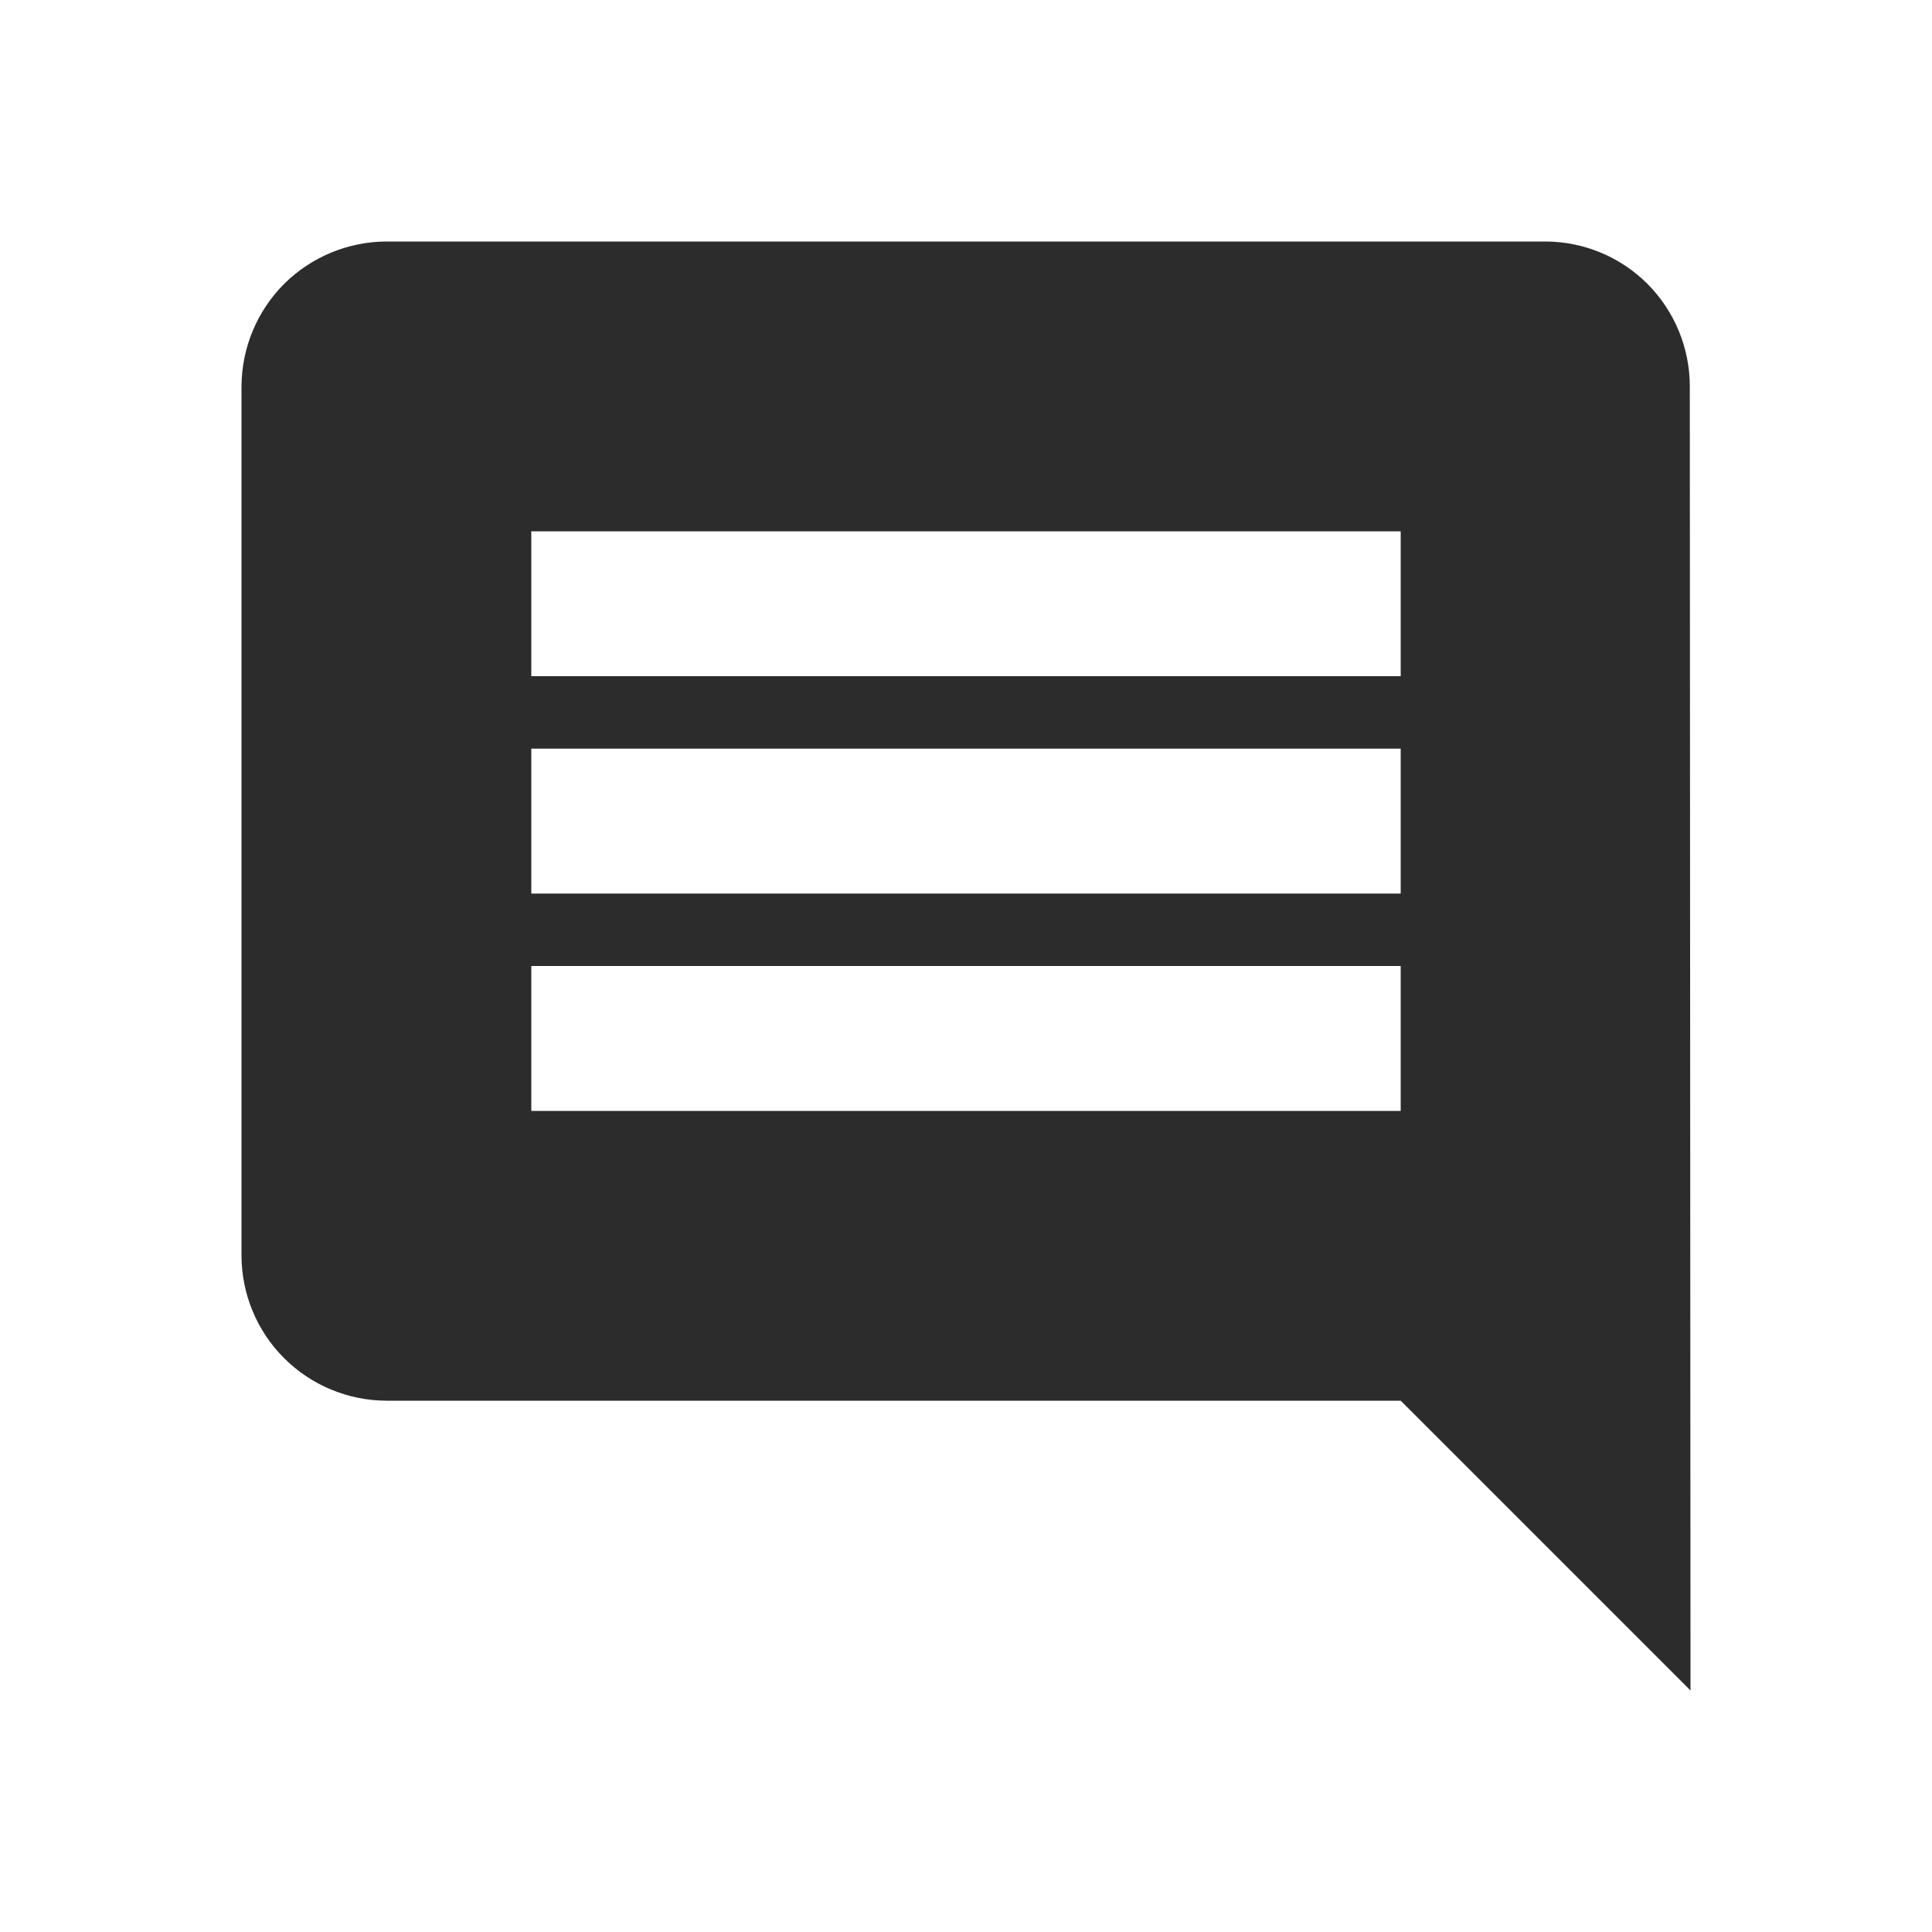 <svg width="14" height="14" viewBox="0 0 14 14" fill="none" xmlns="http://www.w3.org/2000/svg">
<path d="M12.245 2.8C12.245 2.522 12.135 2.256 11.94 2.059C11.744 1.862 11.478 1.751 11.2 1.75H2.8C2.522 1.751 2.255 1.862 2.058 2.058C1.862 2.255 1.751 2.522 1.75 2.8V9.1C1.751 9.378 1.862 9.645 2.058 9.841C2.255 10.038 2.522 10.149 2.8 10.15H10.15L12.25 12.25L12.245 2.8ZM10.15 8.05H3.85V7H10.15V8.05ZM10.15 6.475H3.85V5.425H10.15V6.475ZM10.15 4.9H3.85V3.85H10.15V4.9Z" fill="#2C2C2C"/>
</svg>
